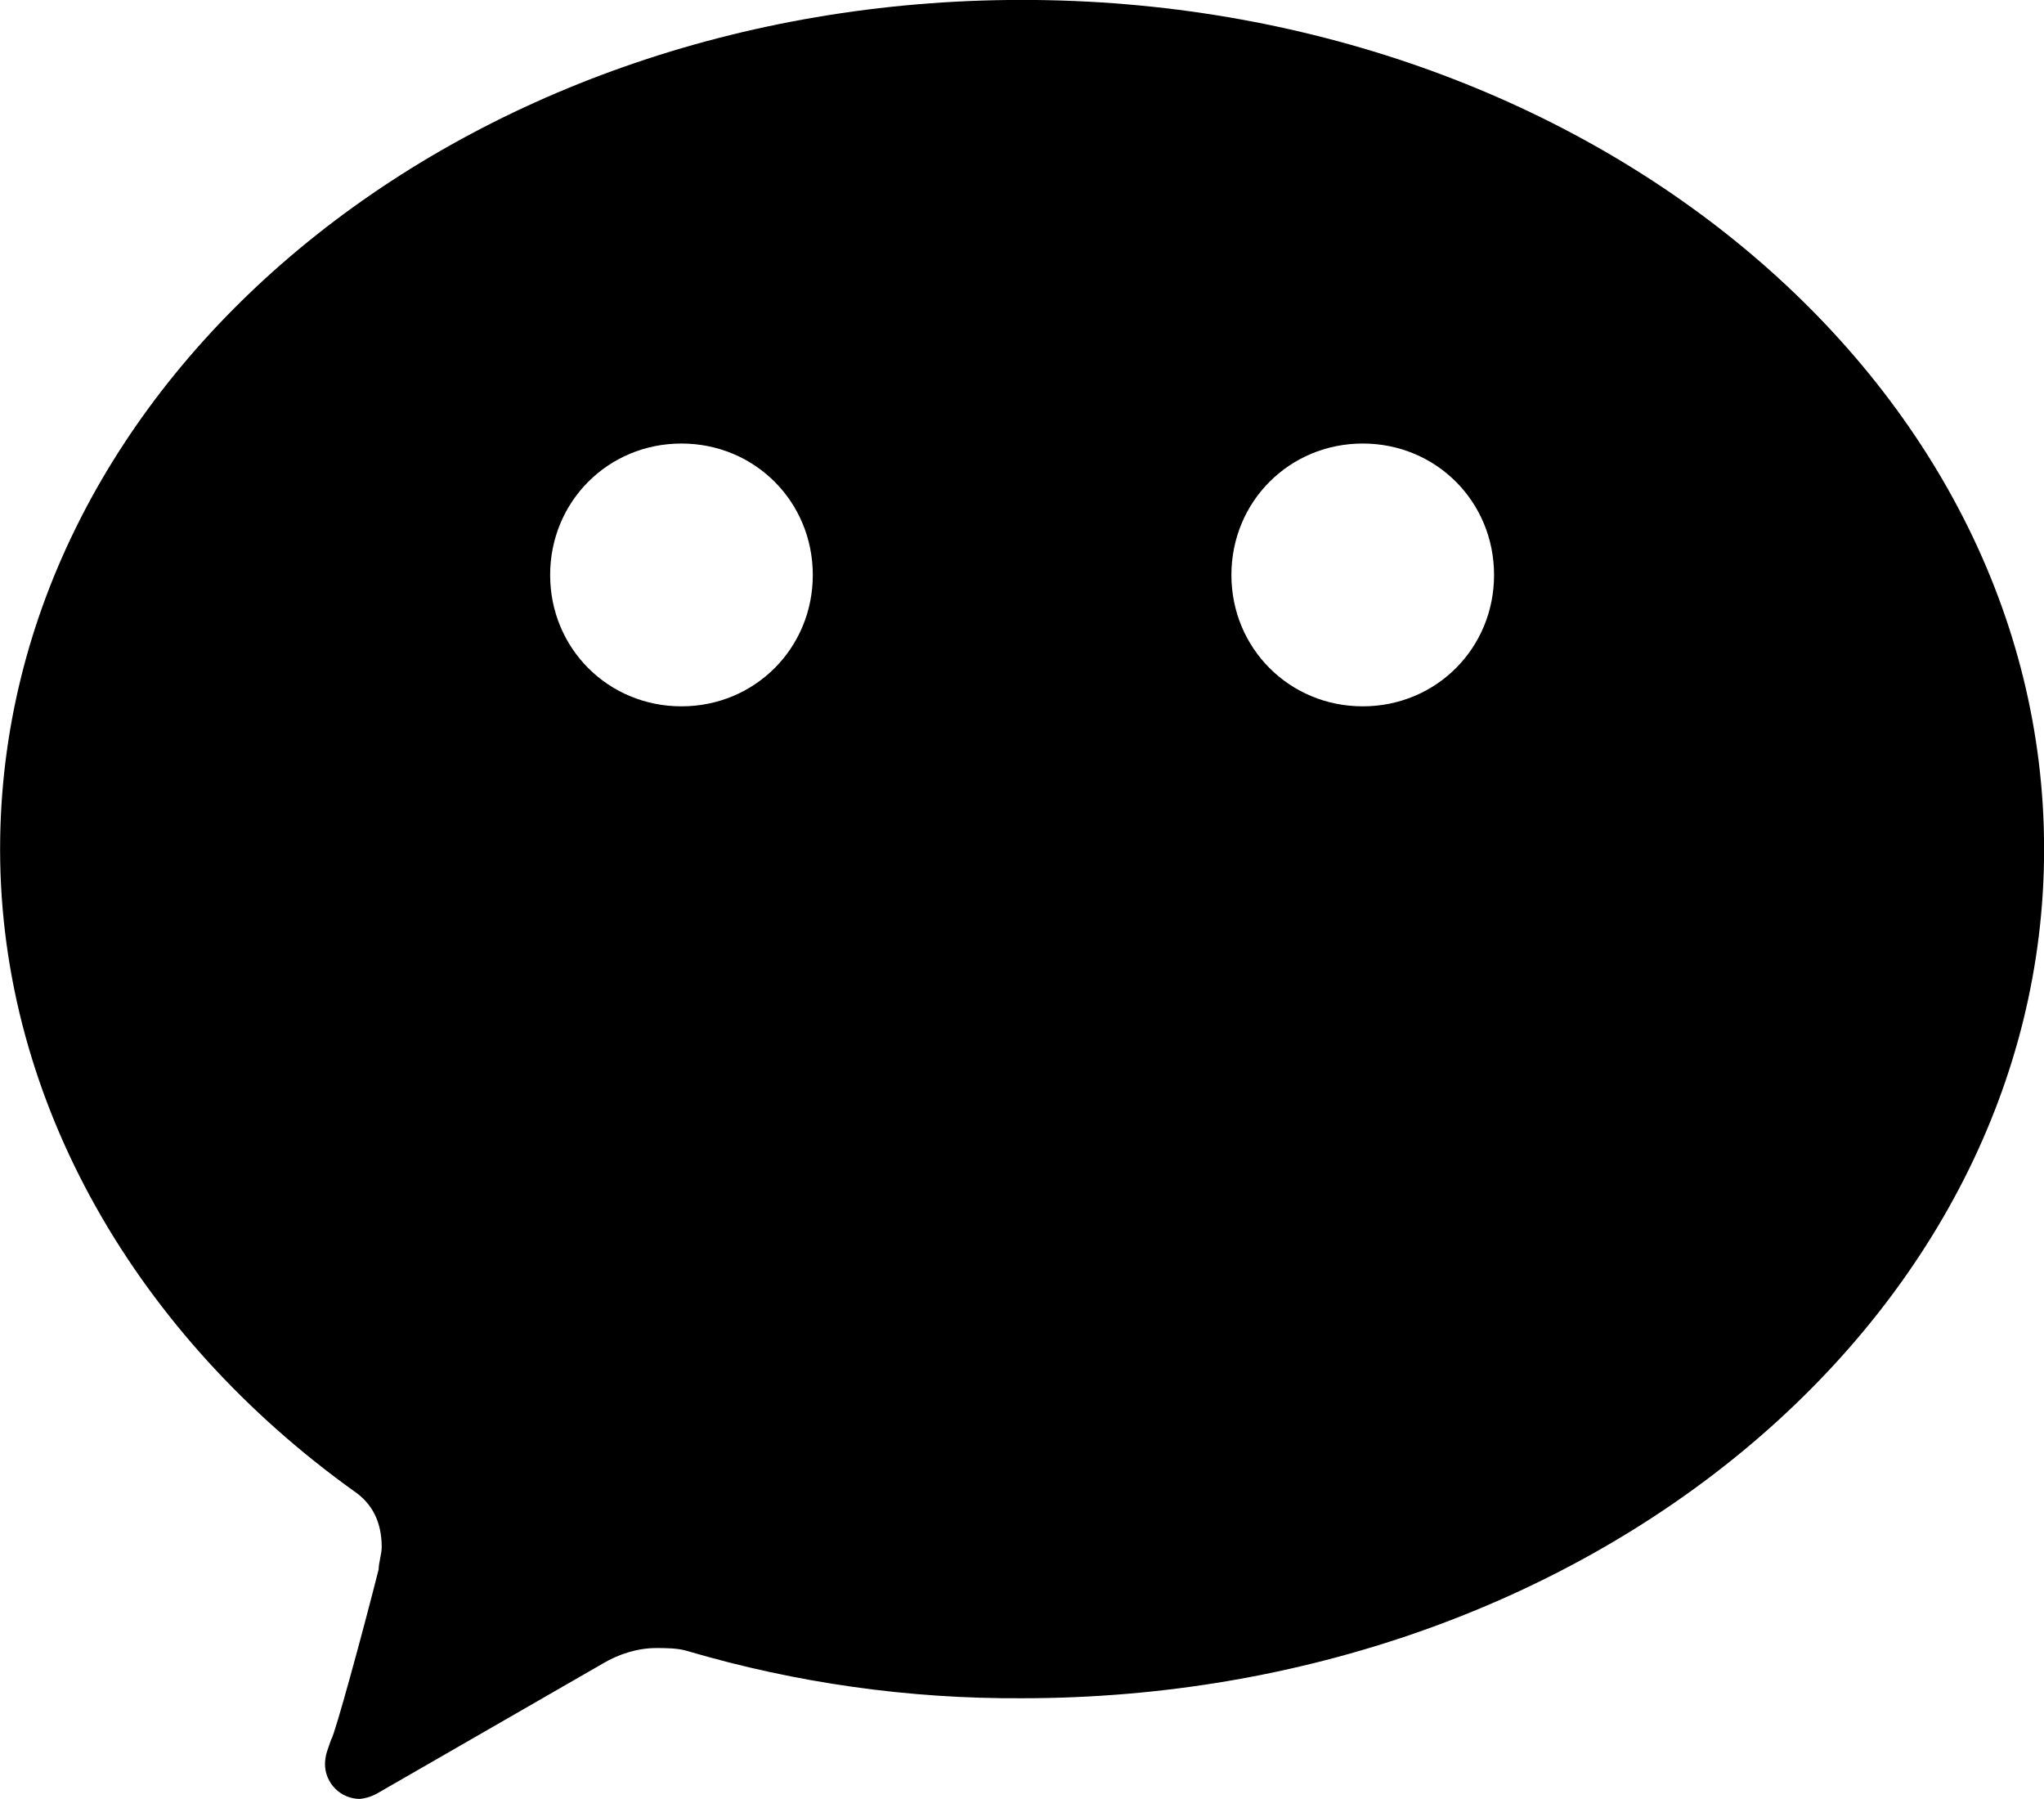 <svg viewBox="0 0 200 176" fill="none" xmlns="http://www.w3.org/2000/svg">
<path d="M34.58 145.842C13.59 130.762 0.01 107.992 0.01 83.072C0.01 37.222 44.76 -0.008 100.01 -0.008C155.26 -0.008 200.01 37.222 200.01 83.072C200.01 128.913 155.26 166.143 100.01 166.143C88.937 166.209 77.913 164.656 67.29 161.532C66.37 161.232 65.13 161.232 64.21 161.232C62.36 161.232 60.51 161.832 58.96 162.762L37.05 175.372C36.487 175.714 35.855 175.927 35.2 175.992C34.303 175.987 33.444 175.63 32.809 174.997C32.172 174.366 31.81 173.509 31.8 172.612C31.8 171.682 32.1 171.072 32.42 170.142C32.72 169.842 35.5 159.682 37.05 153.532C37.05 152.913 37.35 151.992 37.35 151.372C37.35 148.912 36.43 147.072 34.58 145.842ZM66.68 69.102C73.85 69.102 79.53 63.422 79.53 56.252C79.53 49.072 73.85 43.392 66.68 43.392C59.5 43.392 53.83 49.072 53.83 56.252C53.83 63.422 59.5 69.102 66.68 69.102ZM133.341 69.102C140.52 69.102 146.19 63.422 146.19 56.252C146.19 49.072 140.52 43.392 133.341 43.392C126.17 43.392 120.49 49.072 120.49 56.252C120.49 63.422 126.17 69.102 133.341 69.102Z" fill="black"></path>
</svg>
